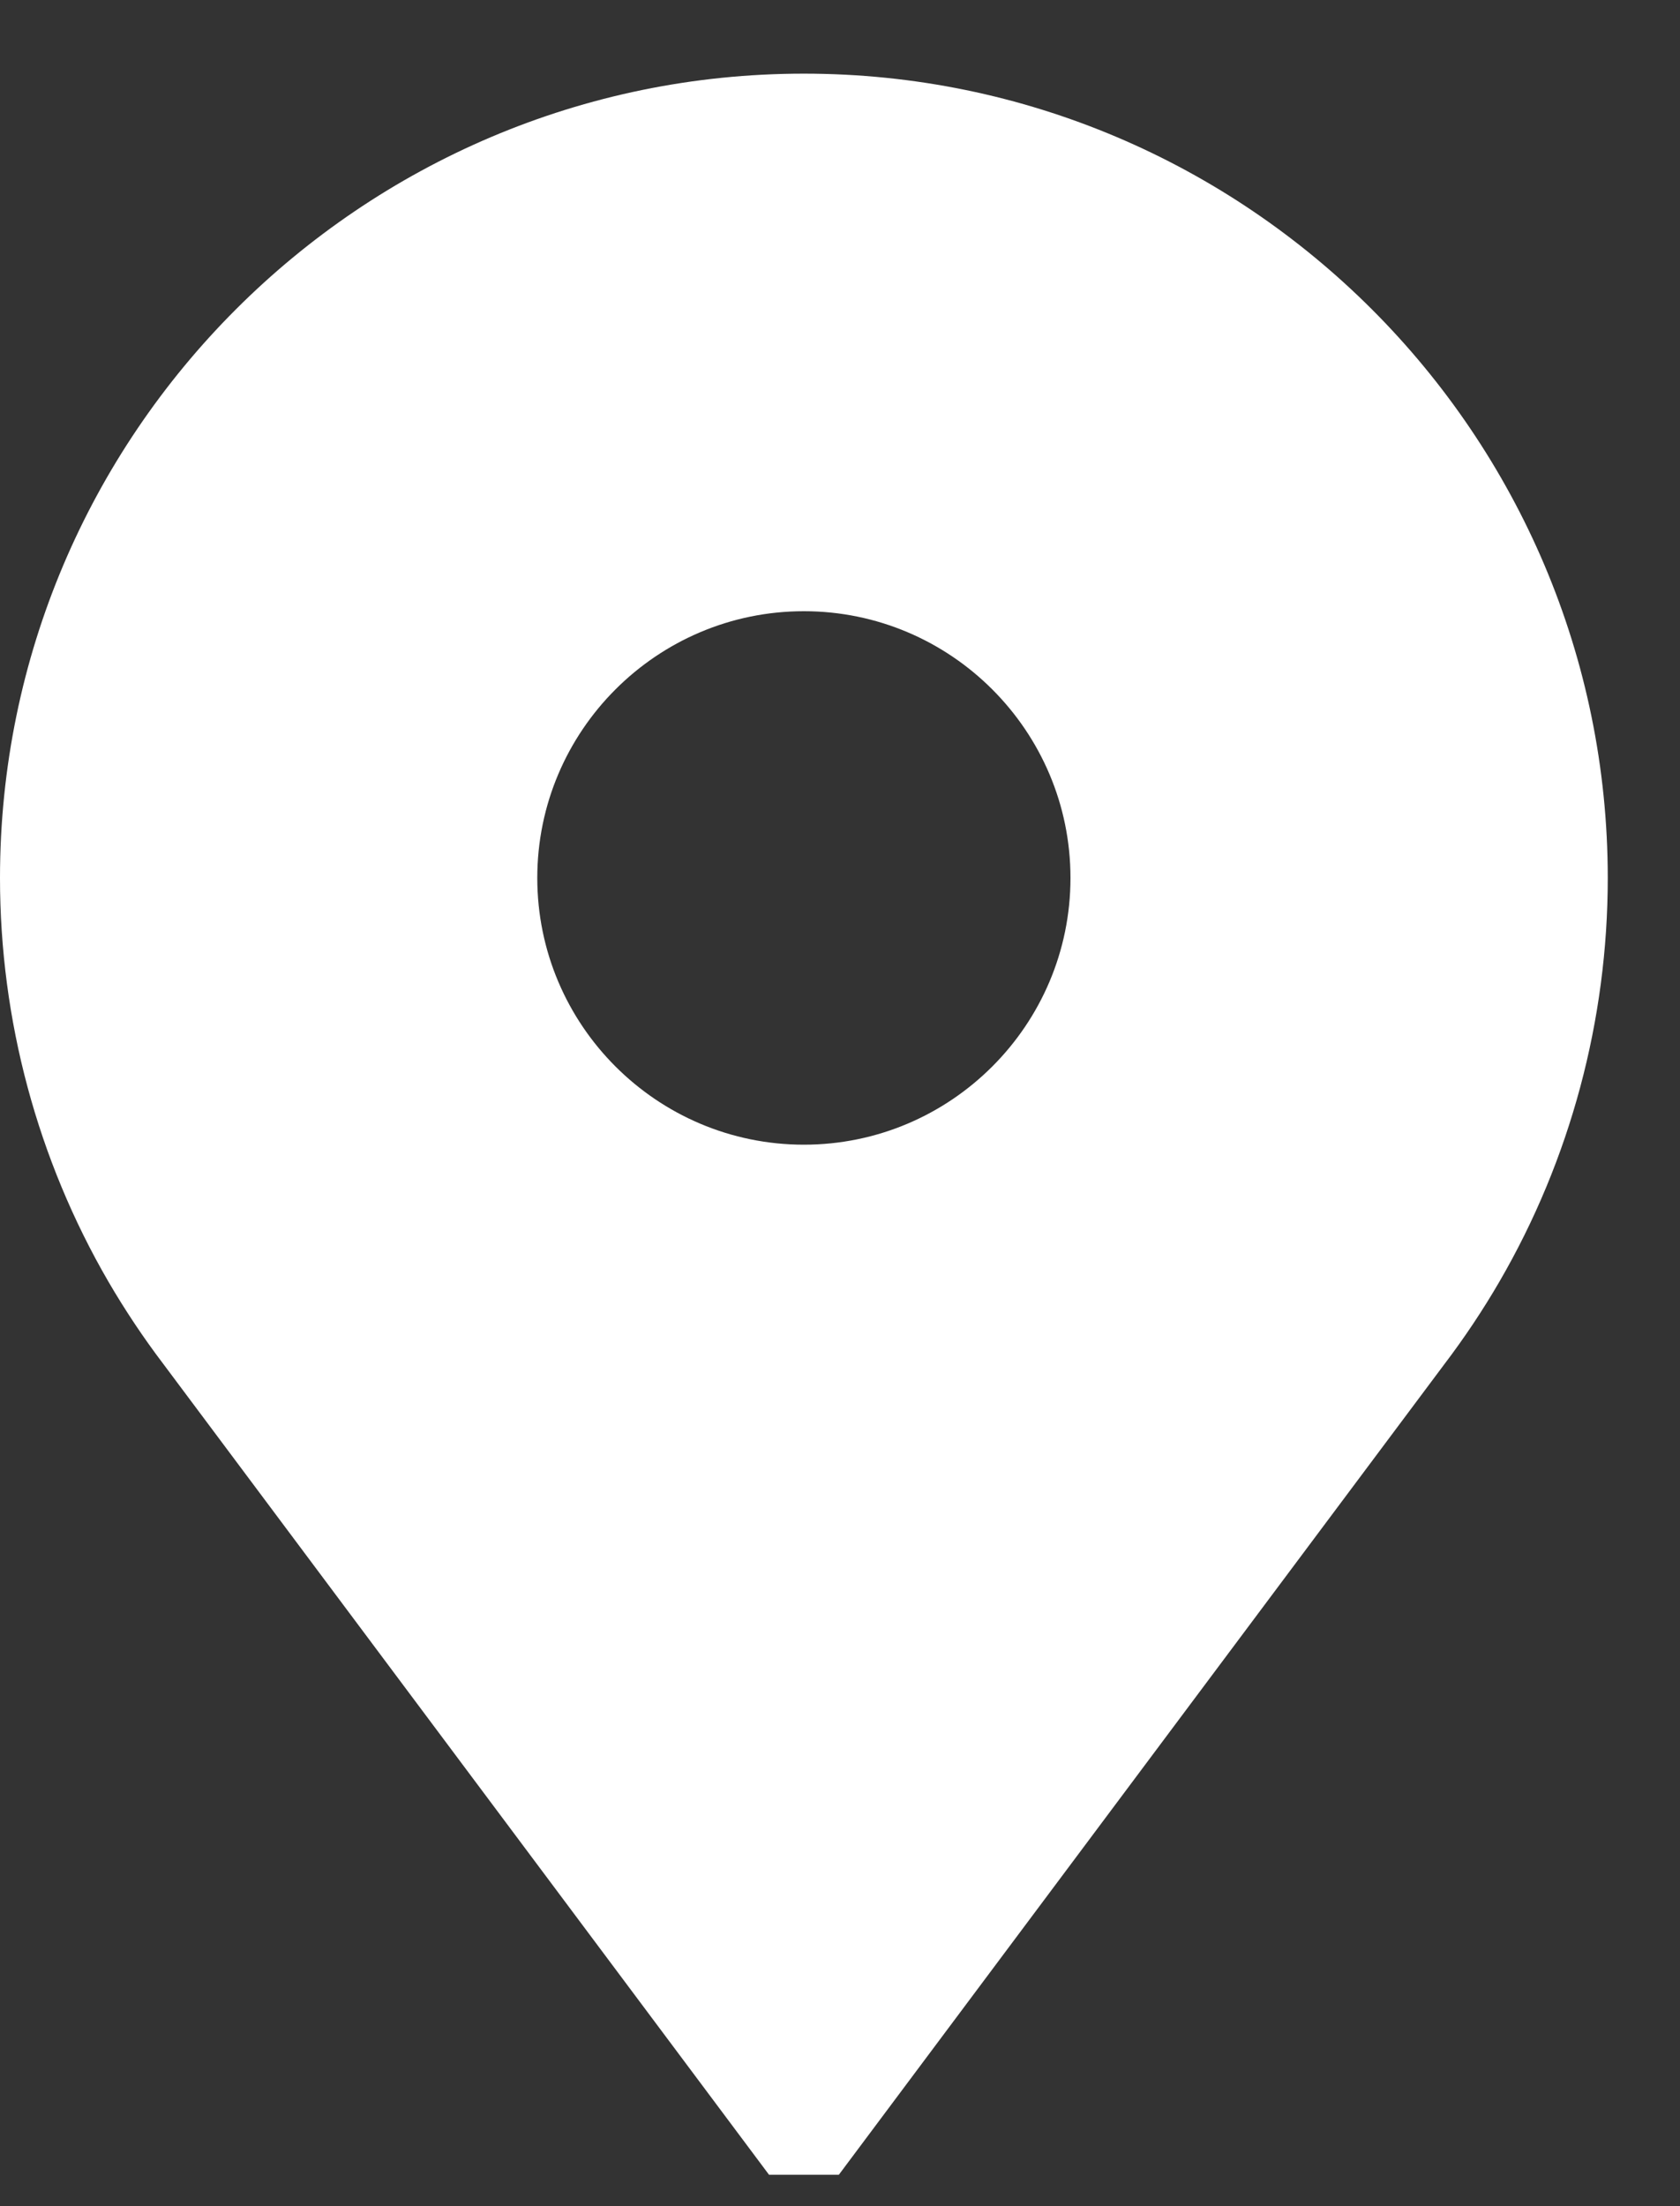 <svg width="16" height="21" viewBox="0 0 16 21" fill="none" xmlns="http://www.w3.org/2000/svg">
<rect x="0" y="0" width="16" height="21" fill="#333333" stroke="none"/>
<path id="Vector" d="M7.656 0.701C3.435 0.701 0 4.136 0 8.357C0 9.709 0.357 11.037 1.032 12.199C1.19 12.47 1.366 12.734 1.556 12.984L7.324 20.701H7.989L13.757 12.984C13.947 12.734 14.123 12.47 14.28 12.2C14.956 11.037 15.312 9.709 15.312 8.357C15.312 4.136 11.878 0.701 7.656 0.701ZM7.656 10.896C6.256 10.896 5.117 9.757 5.117 8.357C5.117 6.957 6.256 5.818 7.656 5.818C9.056 5.818 10.195 6.957 10.195 8.357C10.195 9.757 9.056 10.896 7.656 10.896Z" fill="white"/>
</svg>
